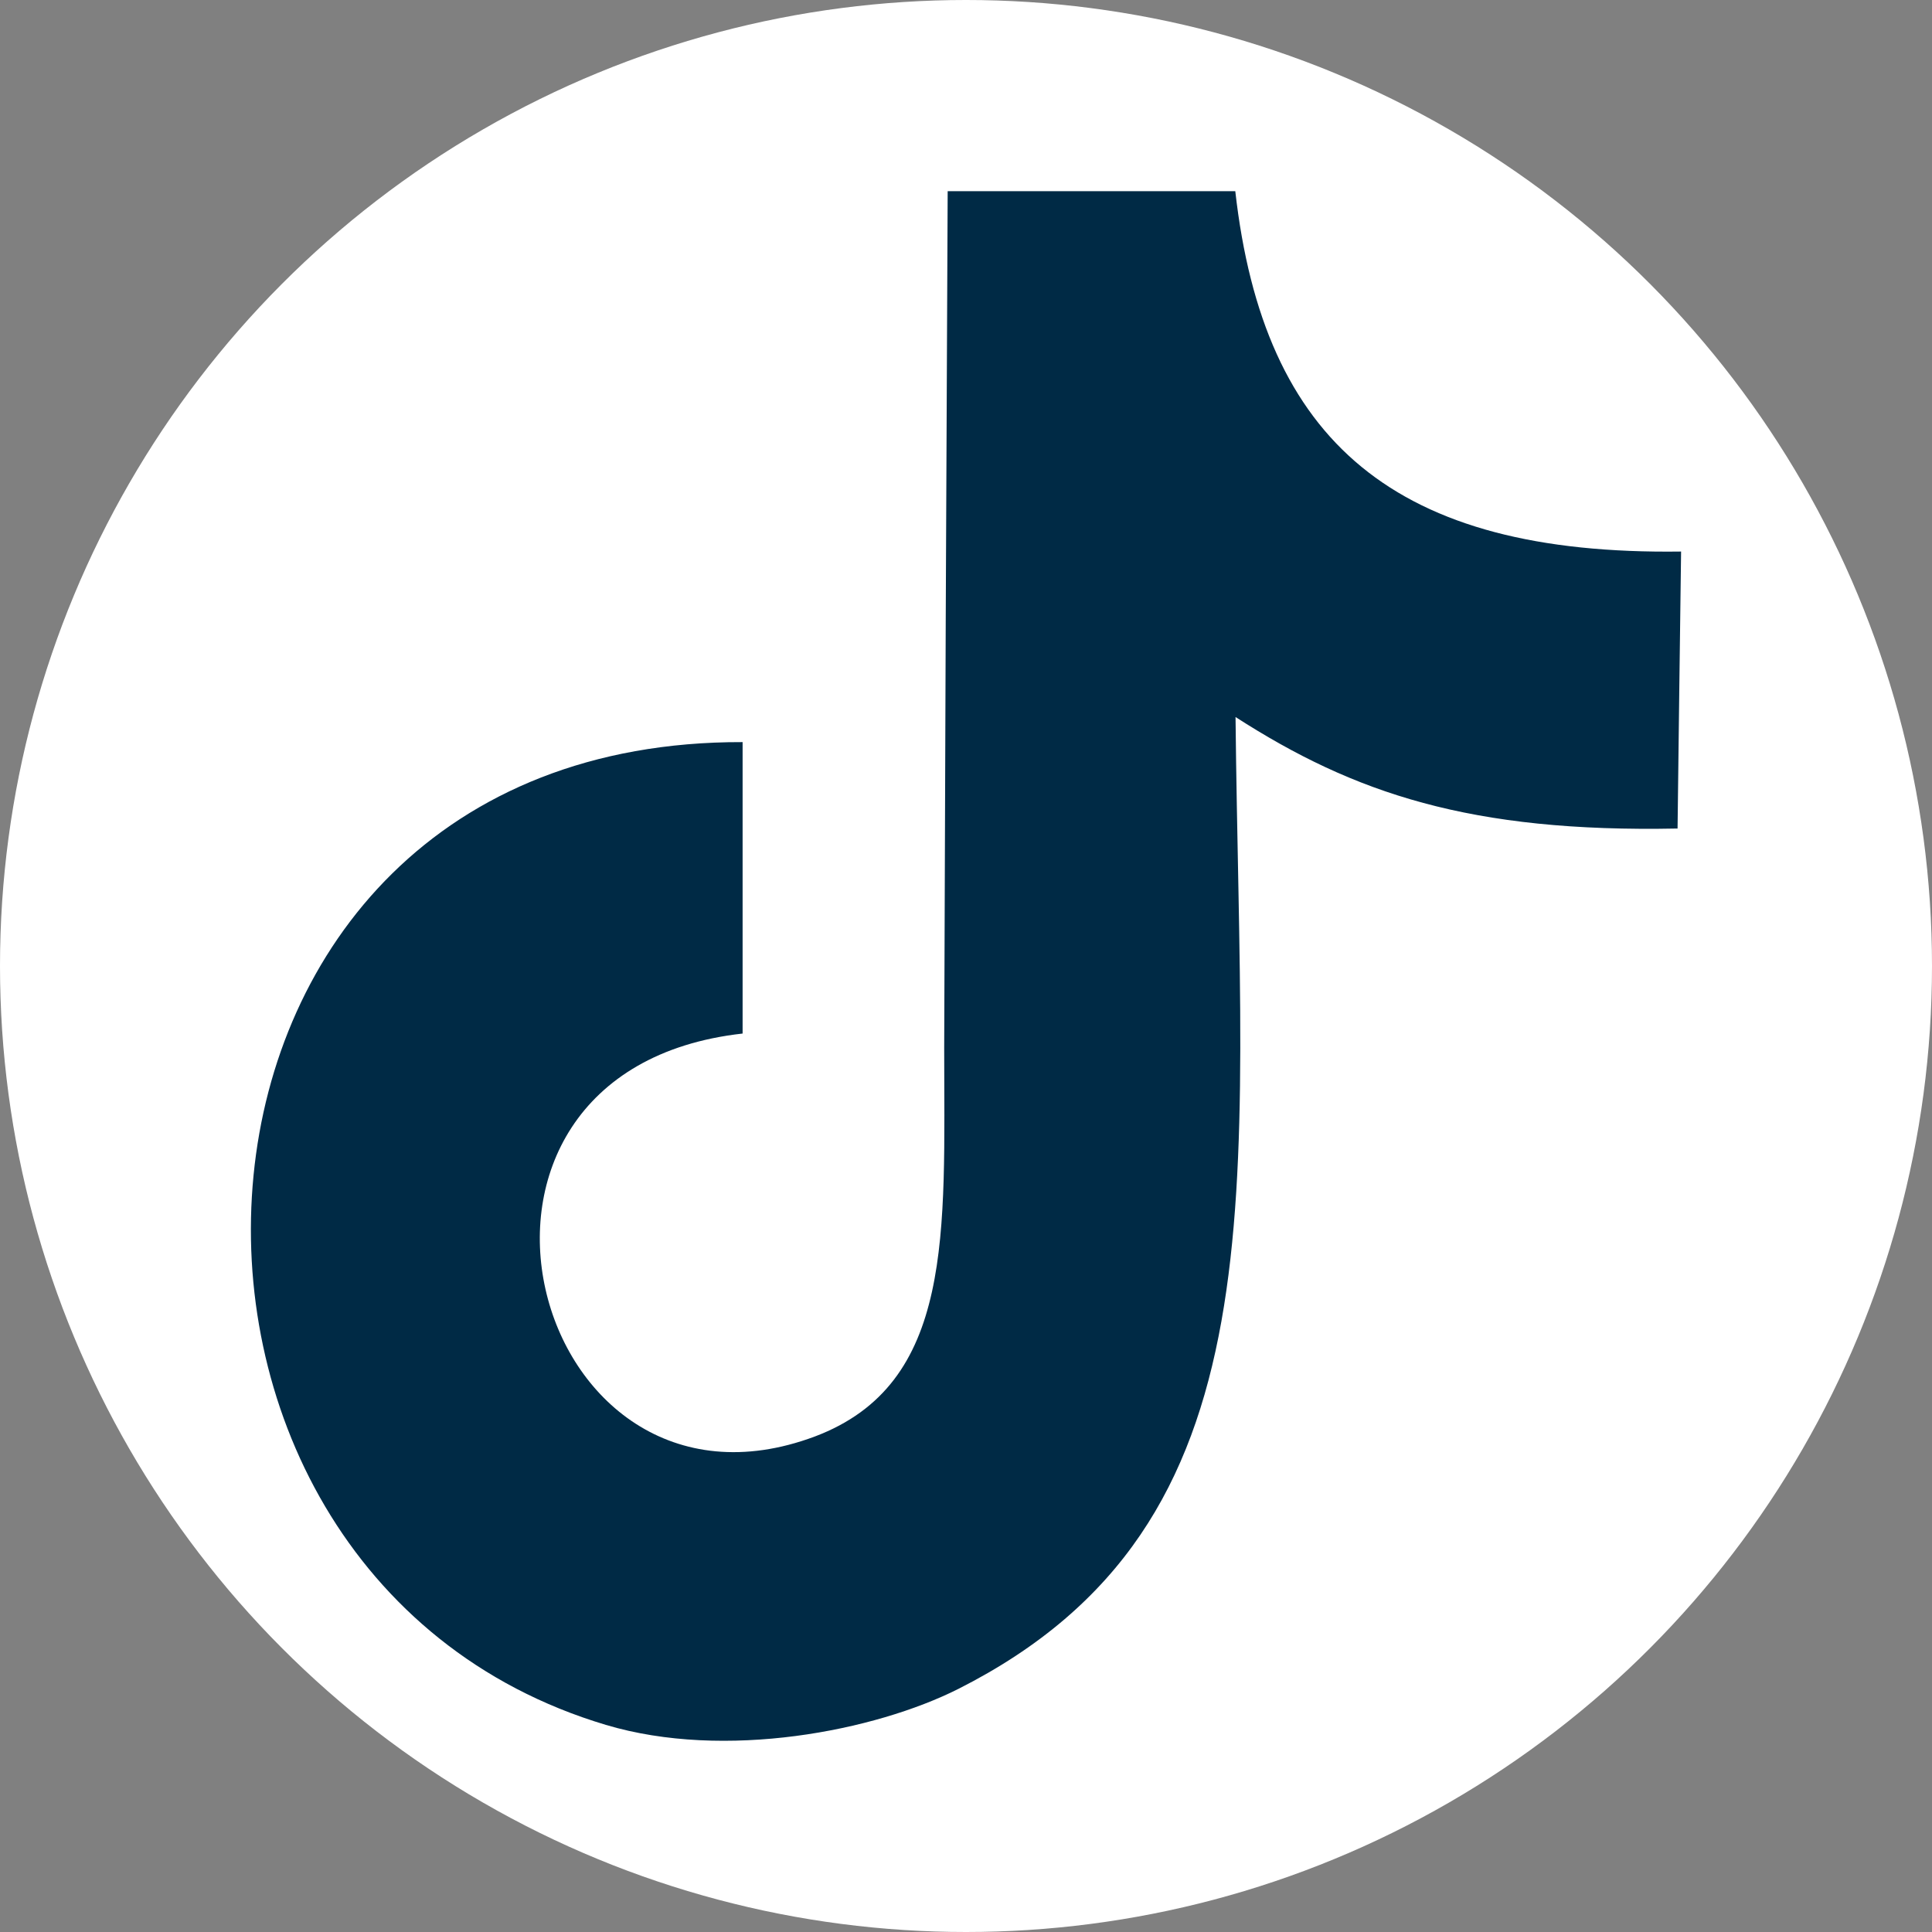 <svg id="Layer_1" data-name="Layer 1" xmlns="http://www.w3.org/2000/svg" viewBox="0 0 389 389"><rect x="0" y="0" width="389" height="389" fill="#808080" stroke="none"/><defs><style>.cls-1{fill:#fff;}.cls-2{fill:#002a45;fill-rule:evenodd;}</style></defs><circle class="cls-1" cx="194.5" cy="194.5" r="194.5"/><path id="Form_1" data-name="Form 1" class="cls-2" d="M338.48,111.05c-.27,18.55-.46,37.18-.71,55.77-41.69.84-65.11-7.08-89-22.45,1,96.86,10,162.41-55.78,195.67-16.82,8.48-47,14.43-71,7.26C18.63,316.42,27,149.08,149.52,149.42V208.1c-67.8,7.58-42.89,102.56,14.5,81.15,28.21-10.62,26.09-41,26.09-78.3q.27-86.17.7-172.45h57.91C254.42,89,280.89,111.83,338.48,111.05Z"/></svg>